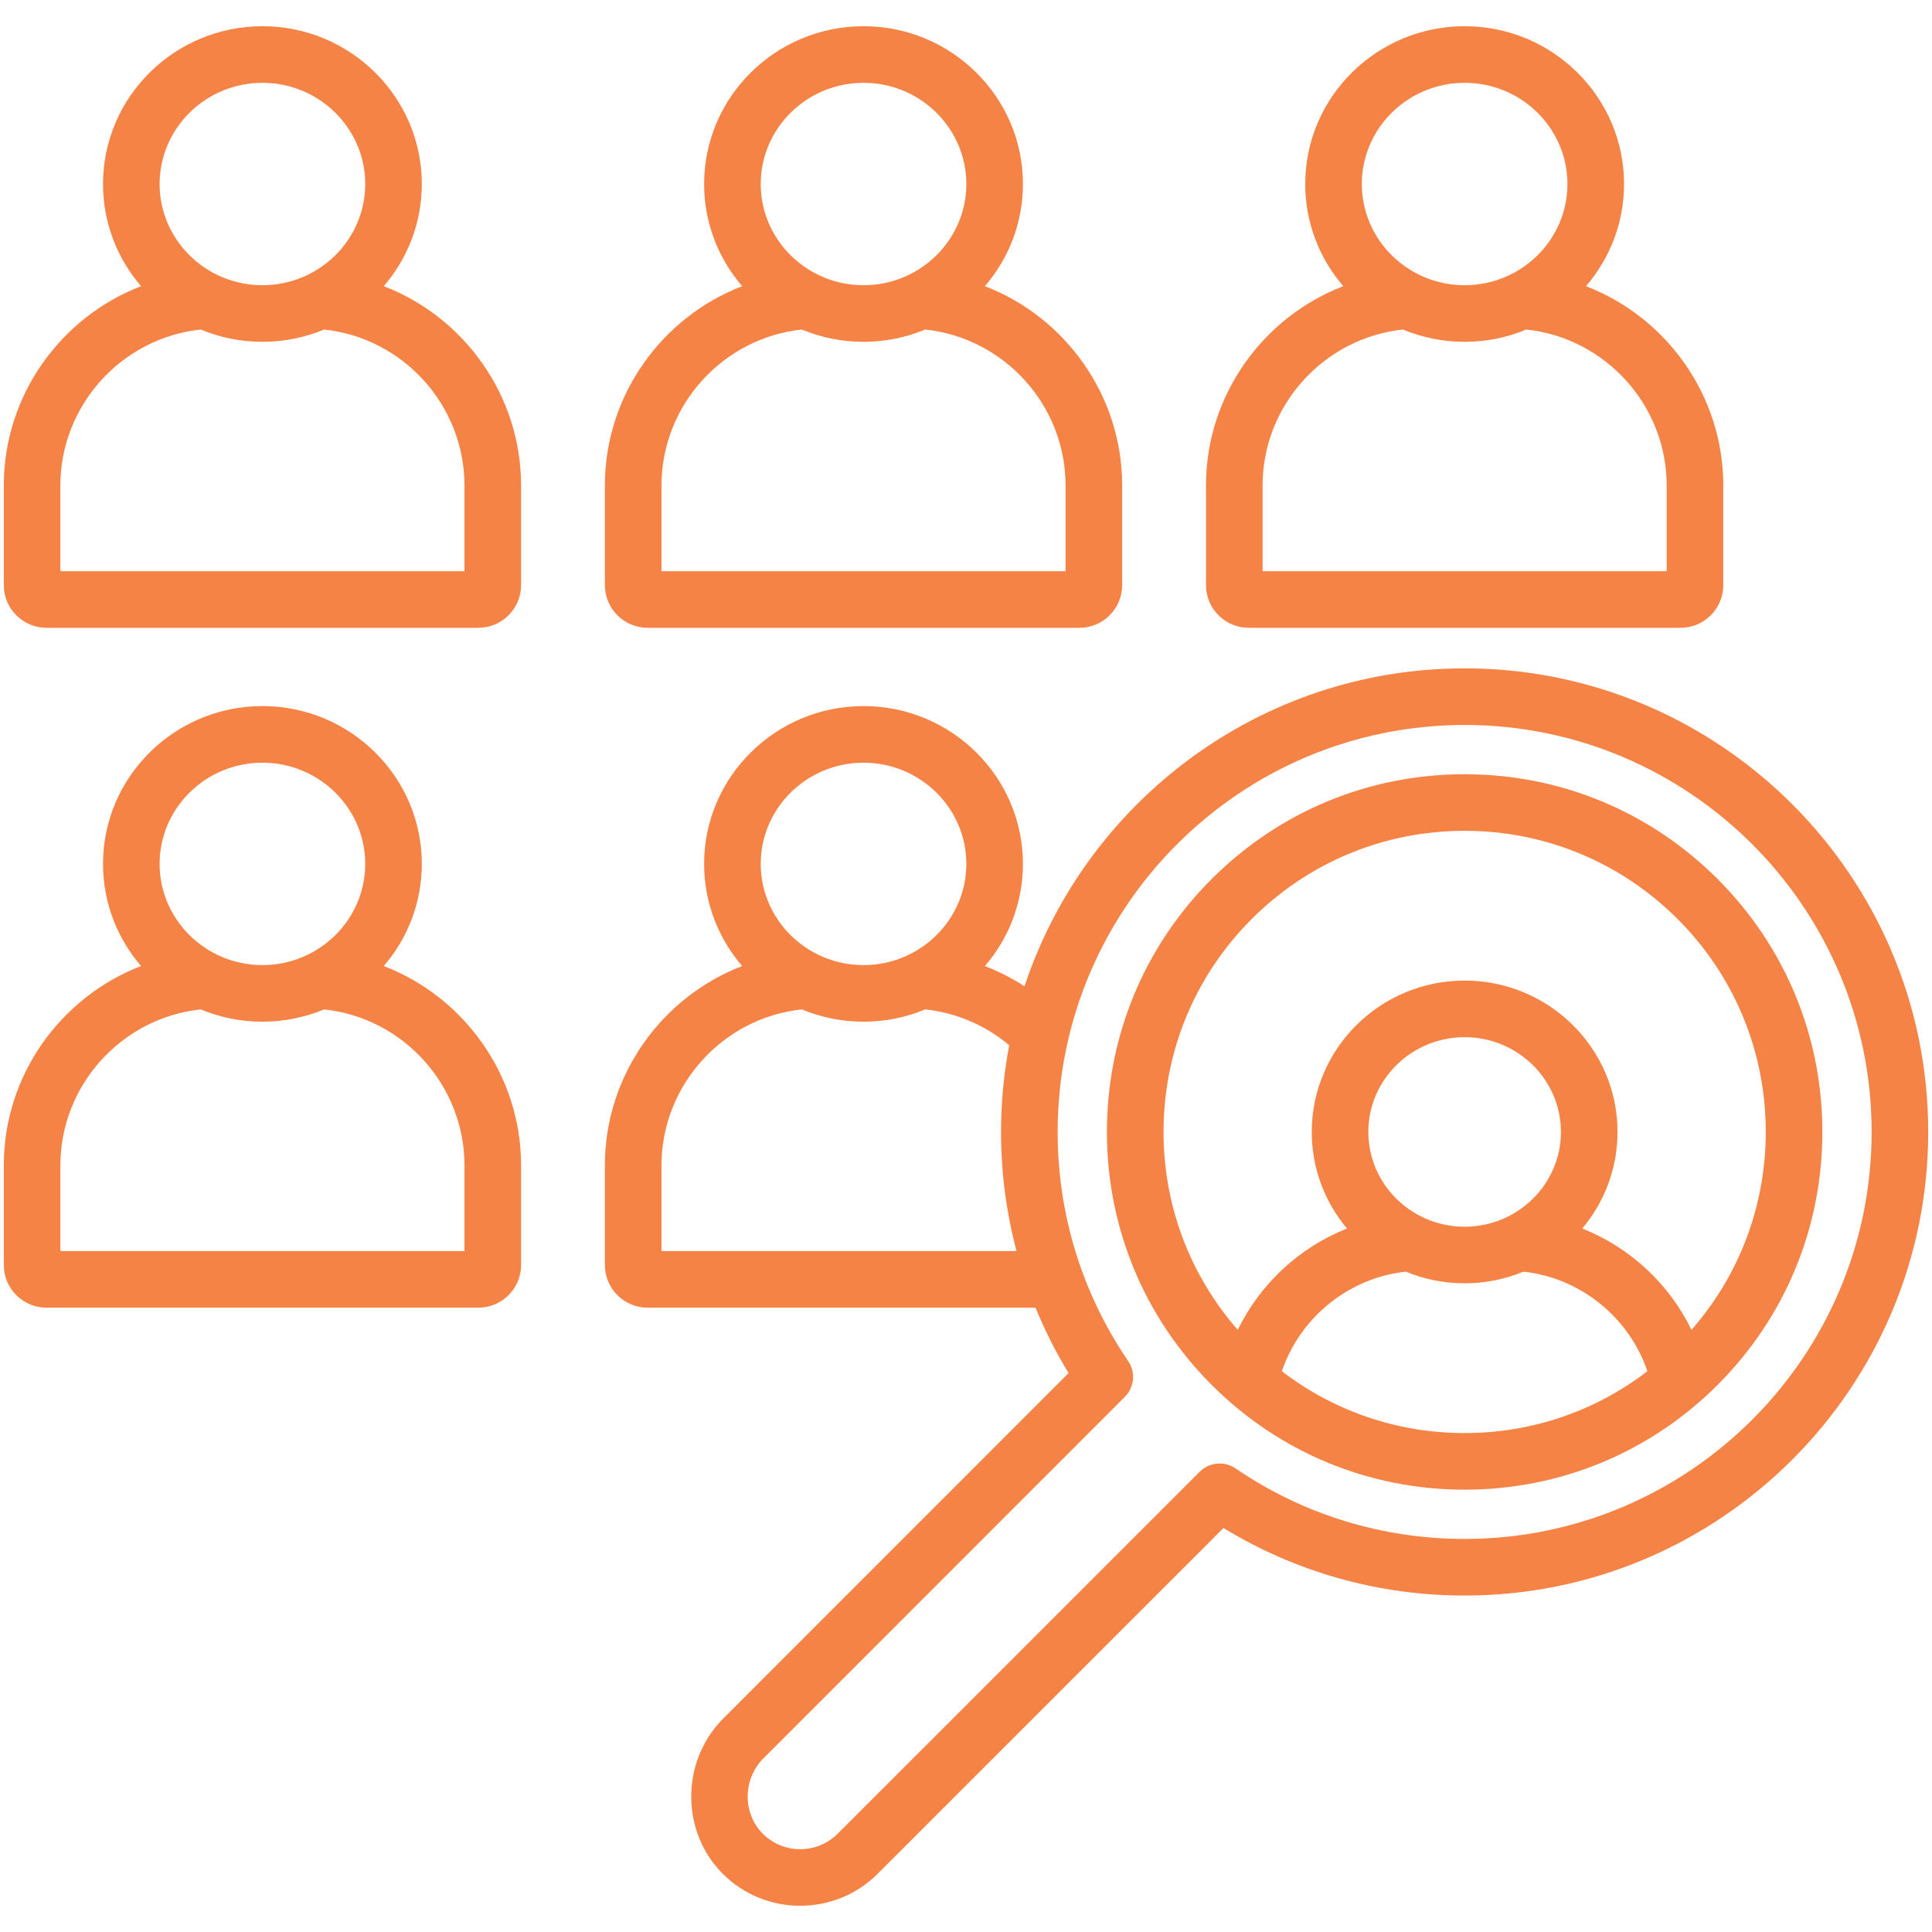 <svg width="96" height="96" viewBox="0 0 96 96" fill="none" xmlns="http://www.w3.org/2000/svg">
<path d="M19.07 14.22C20.247 12.851 20.96 11.079 20.96 9.144C20.96 4.82 17.407 1.303 13.04 1.303C8.672 1.303 5.119 4.82 5.119 9.144C5.119 11.079 5.832 12.851 7.009 14.22C3.012 15.759 0.188 19.651 0.188 24.124V29.073C0.188 30.243 1.139 31.195 2.309 31.195H23.77C24.94 31.195 25.892 30.243 25.892 29.073V24.124C25.891 19.651 23.067 15.759 19.07 14.22ZM13.04 4.115C15.856 4.115 18.148 6.371 18.148 9.144C18.148 11.916 15.856 14.172 13.04 14.172C10.223 14.172 7.931 11.916 7.931 9.144C7.931 6.371 10.223 4.115 13.04 4.115ZM23.079 28.383H3V24.124C3 20.143 6.044 16.79 9.976 16.374C10.919 16.767 11.954 16.985 13.04 16.985C14.125 16.985 15.16 16.767 16.103 16.374C20.035 16.79 23.079 20.143 23.079 24.124V28.383ZM32.178 31.195H53.638C54.808 31.195 55.76 30.243 55.76 29.073V24.124C55.76 19.651 52.936 15.759 48.938 14.22C50.116 12.851 50.829 11.079 50.829 9.144C50.829 4.82 47.276 1.303 42.908 1.303C38.541 1.303 34.987 4.82 34.987 9.144C34.987 11.079 35.7 12.851 36.878 14.22C32.881 15.759 30.056 19.651 30.056 24.124V29.073C30.056 30.243 31.008 31.195 32.178 31.195ZM42.908 4.115C45.725 4.115 48.017 6.371 48.017 9.144C48.017 11.916 45.725 14.172 42.908 14.172C40.091 14.172 37.8 11.916 37.8 9.144C37.8 6.371 40.091 4.115 42.908 4.115ZM32.869 24.124C32.869 20.143 35.912 16.79 39.845 16.374C40.788 16.767 41.823 16.985 42.908 16.985C43.994 16.985 45.029 16.767 45.972 16.374C49.904 16.79 52.948 20.143 52.948 24.124V28.383H32.869V24.124ZM62.047 31.195H83.507C84.677 31.195 85.629 30.243 85.629 29.073V24.124C85.629 19.651 82.804 15.759 78.807 14.22C79.985 12.851 80.698 11.079 80.698 9.144C80.698 4.82 77.145 1.303 72.777 1.303C68.409 1.303 64.856 4.82 64.856 9.144C64.856 11.079 65.569 12.851 66.747 14.22C62.749 15.759 59.925 19.651 59.925 24.124V29.073C59.925 30.243 60.877 31.195 62.047 31.195ZM72.777 4.115C75.594 4.115 77.885 6.371 77.885 9.144C77.885 11.916 75.594 14.172 72.777 14.172C69.96 14.172 67.668 11.916 67.668 9.144C67.668 6.371 69.96 4.115 72.777 4.115ZM62.737 24.124C62.737 20.143 65.781 16.79 69.713 16.374C70.656 16.767 71.691 16.985 72.777 16.985C73.863 16.985 74.898 16.767 75.84 16.374C79.773 16.79 82.816 20.143 82.816 24.124V28.383H62.737V24.124ZM19.07 48.002C20.247 46.633 20.96 44.861 20.96 42.926C20.96 38.603 17.407 35.085 13.04 35.085C8.672 35.085 5.119 38.603 5.119 42.926C5.119 44.861 5.832 46.633 7.009 48.002C3.012 49.541 0.188 53.433 0.188 57.907V62.856C0.188 64.026 1.139 64.978 2.309 64.978H23.77C24.94 64.978 25.892 64.026 25.892 62.856V57.907C25.891 53.433 23.067 49.541 19.07 48.002ZM13.04 37.898C15.856 37.898 18.148 40.154 18.148 42.926C18.148 45.699 15.856 47.955 13.04 47.955C10.223 47.955 7.931 45.699 7.931 42.926C7.931 40.154 10.223 37.898 13.04 37.898ZM23.079 62.165H3V57.907C3 53.926 6.044 50.572 9.976 50.157C10.919 50.55 11.954 50.767 13.04 50.767C14.125 50.767 15.16 50.55 16.103 50.157C20.035 50.572 23.079 53.926 23.079 57.907V62.165ZM72.777 33.21C62.602 33.21 53.949 39.841 50.907 49.008C50.286 48.605 49.625 48.269 48.937 48.004C50.116 46.635 50.829 44.862 50.829 42.926C50.829 38.603 47.276 35.085 42.908 35.085C38.541 35.085 34.987 38.603 34.987 42.926C34.987 44.861 35.7 46.633 36.878 48.002C32.881 49.541 30.056 53.433 30.056 57.907V62.856C30.056 64.026 31.008 64.978 32.178 64.978H51.455C51.914 66.098 52.46 67.185 53.097 68.228L35.879 85.45C35.87 85.459 35.861 85.468 35.853 85.477C33.821 87.618 33.849 91.041 35.915 93.108C36.975 94.167 38.367 94.697 39.761 94.697C41.154 94.697 42.548 94.167 43.61 93.108C43.61 93.108 43.611 93.107 43.611 93.107L60.794 75.926C64.396 78.125 68.514 79.282 72.777 79.282C85.479 79.282 95.812 68.948 95.812 56.246C95.812 43.544 85.479 33.21 72.777 33.21ZM42.908 37.898C45.725 37.898 48.017 40.154 48.017 42.926C48.017 45.699 45.725 47.955 42.908 47.955C40.091 47.955 37.8 45.699 37.8 42.926C37.8 40.154 40.091 37.898 42.908 37.898ZM32.869 62.165V57.907C32.869 53.926 35.913 50.572 39.845 50.157C40.788 50.55 41.823 50.767 42.908 50.767C43.994 50.767 45.029 50.55 45.972 50.156C47.507 50.319 48.96 50.94 50.147 51.937C49.882 53.333 49.741 54.773 49.741 56.246C49.741 58.265 50.004 60.251 50.511 62.165H32.869V62.165ZM72.777 76.469C68.689 76.469 64.753 75.258 61.396 72.966C60.837 72.585 60.087 72.656 59.609 73.134L41.623 91.118C40.595 92.141 38.927 92.142 37.904 91.119C36.91 90.124 36.901 88.471 37.882 87.424L55.889 69.413C56.367 68.935 56.437 68.185 56.056 67.626C53.765 64.269 52.554 60.334 52.554 56.245C52.554 45.094 61.626 36.023 72.777 36.023C83.928 36.023 93 45.095 93 56.246C93 67.397 83.928 76.469 72.777 76.469ZM85.346 43.677C81.989 40.32 77.525 38.471 72.777 38.471C72.777 38.471 72.777 38.471 72.776 38.471C68.028 38.471 63.564 40.32 60.208 43.677C56.851 47.033 55.002 51.497 55.002 56.246C55.002 60.994 56.851 65.458 60.208 68.815C63.564 72.172 68.028 74.021 72.777 74.021H72.777C77.525 74.021 81.989 72.172 85.346 68.815C88.703 65.458 90.552 60.995 90.552 56.246C90.552 51.497 88.703 47.033 85.346 43.677ZM72.777 71.208C69.45 71.208 66.29 70.126 63.694 68.135C64.606 65.457 67.018 63.496 69.854 63.188C70.754 63.56 71.742 63.767 72.777 63.767C73.812 63.767 74.8 63.56 75.7 63.188C78.536 63.496 80.948 65.457 81.859 68.135C79.263 70.126 76.104 71.208 72.777 71.208ZM72.777 60.955C70.139 60.955 67.992 58.842 67.992 56.246C67.992 53.649 70.139 51.537 72.777 51.537C75.415 51.537 77.562 53.649 77.562 56.246C77.562 58.842 75.415 60.955 72.777 60.955ZM84.049 66.081C82.934 63.784 80.982 61.981 78.623 61.044C79.716 59.74 80.374 58.068 80.374 56.246C80.374 52.098 76.966 48.724 72.777 48.724C68.588 48.724 65.18 52.098 65.18 56.246C65.18 58.068 65.838 59.74 66.931 61.044C64.572 61.981 62.62 63.784 61.505 66.081C59.12 63.355 57.815 59.902 57.815 56.246C57.815 52.249 59.371 48.491 62.197 45.665C65.023 42.84 68.78 41.283 72.777 41.283C76.774 41.283 80.532 42.84 83.358 45.665C86.183 48.491 87.74 52.249 87.74 56.246C87.739 59.902 86.434 63.355 84.049 66.081Z" fill="#F58345"/>
</svg>

